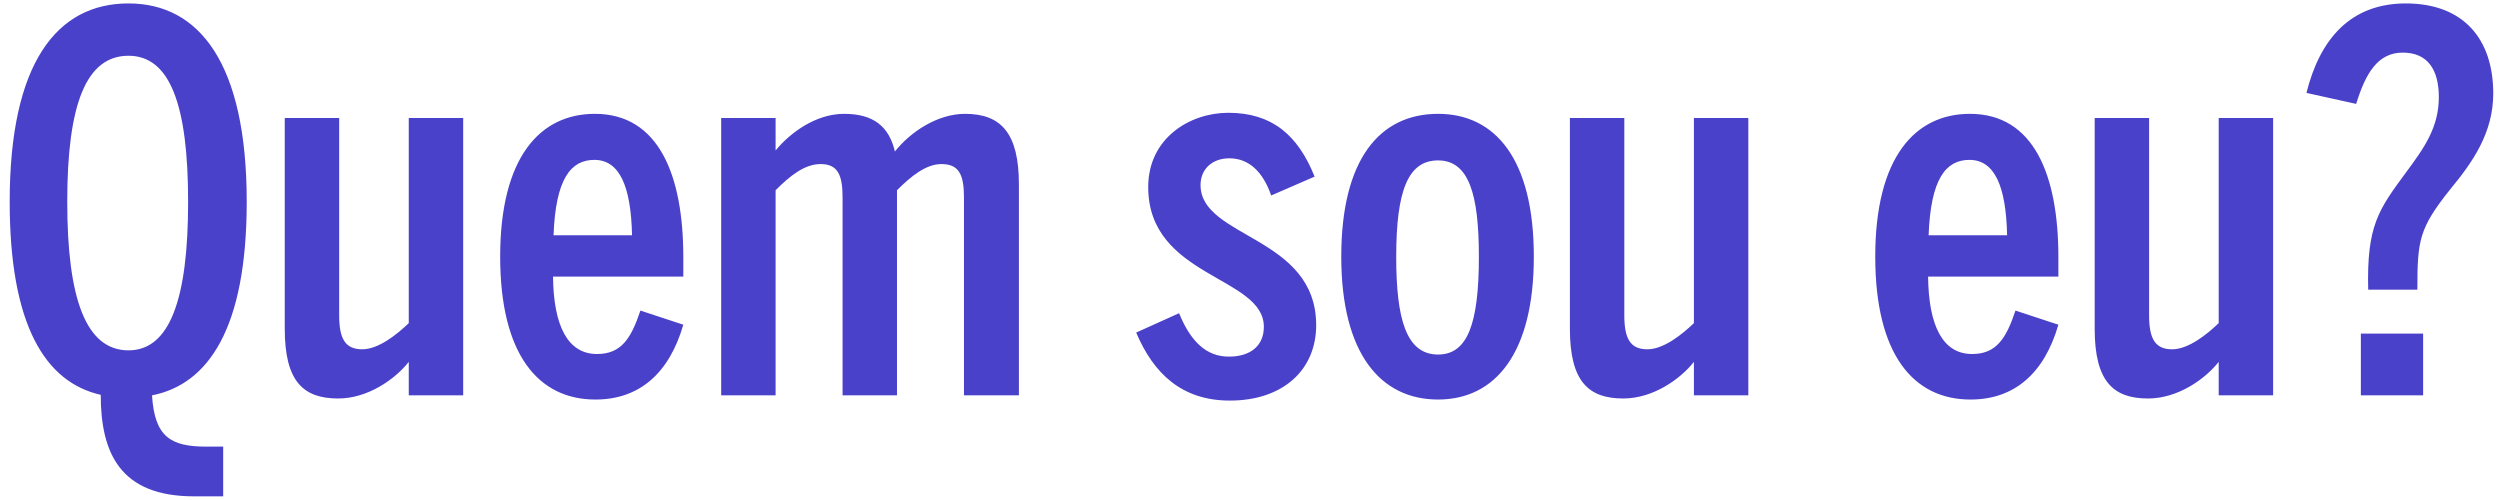 <svg xmlns="http://www.w3.org/2000/svg" width="215" height="43" viewBox="0 0 215 43" fill="none"><path d="M16.674 42.685C10.329 42.685 8.663 38.95 8.663 33.955C3.893 32.875 0.833 27.97 0.833 17.35C0.833 5.425 4.883 0.295 11.049 0.295C17.123 0.295 21.218 5.425 21.218 17.35C21.218 28.285 17.889 33.055 13.073 34C13.299 37.555 14.649 38.41 17.753 38.41H19.194V42.685H16.674ZM11.049 30.13C14.604 30.13 16.178 25.72 16.178 17.35C16.178 8.98 14.604 4.795 11.049 4.795C7.403 4.795 5.783 8.98 5.783 17.35C5.783 25.72 7.403 30.13 11.049 30.13ZM29.079 34.27C26.109 34.27 24.489 32.83 24.489 28.285V10.15H29.169V27.115C29.169 29.095 29.664 30.04 31.149 30.04C32.544 30.04 34.119 28.78 35.154 27.79V10.15H39.834V34H35.154V31.12C33.984 32.605 31.644 34.27 29.079 34.27ZM51.205 34.36C46.3 34.36 43.015 30.49 43.015 22.075C43.015 13.525 46.435 9.79 51.16 9.79C56.65 9.79 58.765 15.055 58.765 22.12V23.785H47.56C47.605 28.015 48.82 30.445 51.34 30.445C53.41 30.445 54.265 29.14 55.075 26.71L58.765 27.925C57.55 32.11 54.985 34.36 51.205 34.36ZM47.605 20.23H54.355C54.265 16 53.275 13.75 51.115 13.75C49.09 13.75 47.785 15.37 47.605 20.23ZM62.021 34V10.15H66.701V12.94C67.916 11.455 70.121 9.79 72.596 9.79C75.161 9.79 76.466 10.915 76.961 13.03C78.311 11.32 80.651 9.79 82.991 9.79C86.096 9.79 87.626 11.455 87.626 15.865V34H82.901V16.99C82.901 15.055 82.496 14.11 80.966 14.11C79.661 14.11 78.401 15.1 77.141 16.36V34H72.461V16.99C72.461 15.055 72.056 14.11 70.571 14.11C69.176 14.11 67.916 15.145 66.701 16.36V34H62.021ZM105.766 34.45C101.626 34.45 99.196 32.11 97.711 28.6L101.401 26.935C102.391 29.365 103.741 30.67 105.676 30.67C107.611 30.67 108.691 29.68 108.691 28.105C108.691 23.74 98.746 23.875 98.746 16.09C98.746 11.86 102.346 9.7 105.631 9.7C109.366 9.7 111.616 11.59 113.056 15.19L109.321 16.81C108.601 14.74 107.386 13.615 105.721 13.615C104.236 13.615 103.246 14.56 103.246 15.91C103.246 20.5 113.191 20.275 113.191 27.97C113.191 31.795 110.356 34.45 105.766 34.45ZM123.674 34.36C118.724 34.36 115.349 30.4 115.349 22.075C115.349 13.66 118.679 9.79 123.674 9.79C128.579 9.79 131.909 13.66 131.909 22.075C131.909 30.4 128.579 34.36 123.674 34.36ZM123.674 30.49C126.194 30.49 127.184 27.88 127.184 22.075C127.184 16.72 126.329 13.795 123.674 13.795C121.109 13.795 120.074 16.36 120.074 22.075C120.074 27.43 120.929 30.49 123.674 30.49ZM139.601 34.27C136.631 34.27 135.011 32.83 135.011 28.285V10.15H139.691V27.115C139.691 29.095 140.186 30.04 141.671 30.04C143.066 30.04 144.641 28.78 145.676 27.79V10.15H150.356V34H145.676V31.12C144.506 32.605 142.166 34.27 139.601 34.27ZM169.461 34.36C164.556 34.36 161.271 30.49 161.271 22.075C161.271 13.525 164.691 9.79 169.416 9.79C174.906 9.79 177.021 15.055 177.021 22.12V23.785H165.816C165.861 28.015 167.076 30.445 169.596 30.445C171.666 30.445 172.521 29.14 173.331 26.71L177.021 27.925C175.806 32.11 173.241 34.36 169.461 34.36ZM165.861 20.23H172.611C172.521 16 171.531 13.75 169.371 13.75C167.346 13.75 166.041 15.37 165.861 20.23ZM184.733 34.27C181.763 34.27 180.143 32.83 180.143 28.285V10.15H184.823V27.115C184.823 29.095 185.318 30.04 186.803 30.04C188.198 30.04 189.773 28.78 190.808 27.79V10.15H195.488V34H190.808V31.12C189.638 32.605 187.298 34.27 184.733 34.27ZM203.664 24.91C203.529 19.375 204.564 18.025 206.949 14.785C208.479 12.715 209.739 10.96 209.739 8.35C209.739 6.01 208.794 4.525 206.634 4.525C204.474 4.525 203.439 6.325 202.629 8.935L198.354 7.99C199.524 3.31 202.179 0.295 206.904 0.295C211.854 0.295 214.419 3.355 214.419 8.035C214.419 11.41 212.664 13.93 210.729 16.27C208.029 19.645 207.894 20.68 207.894 24.91H203.664ZM203.034 34V28.69H208.389V34H203.034Z" fill="#4941CA"></path></svg>